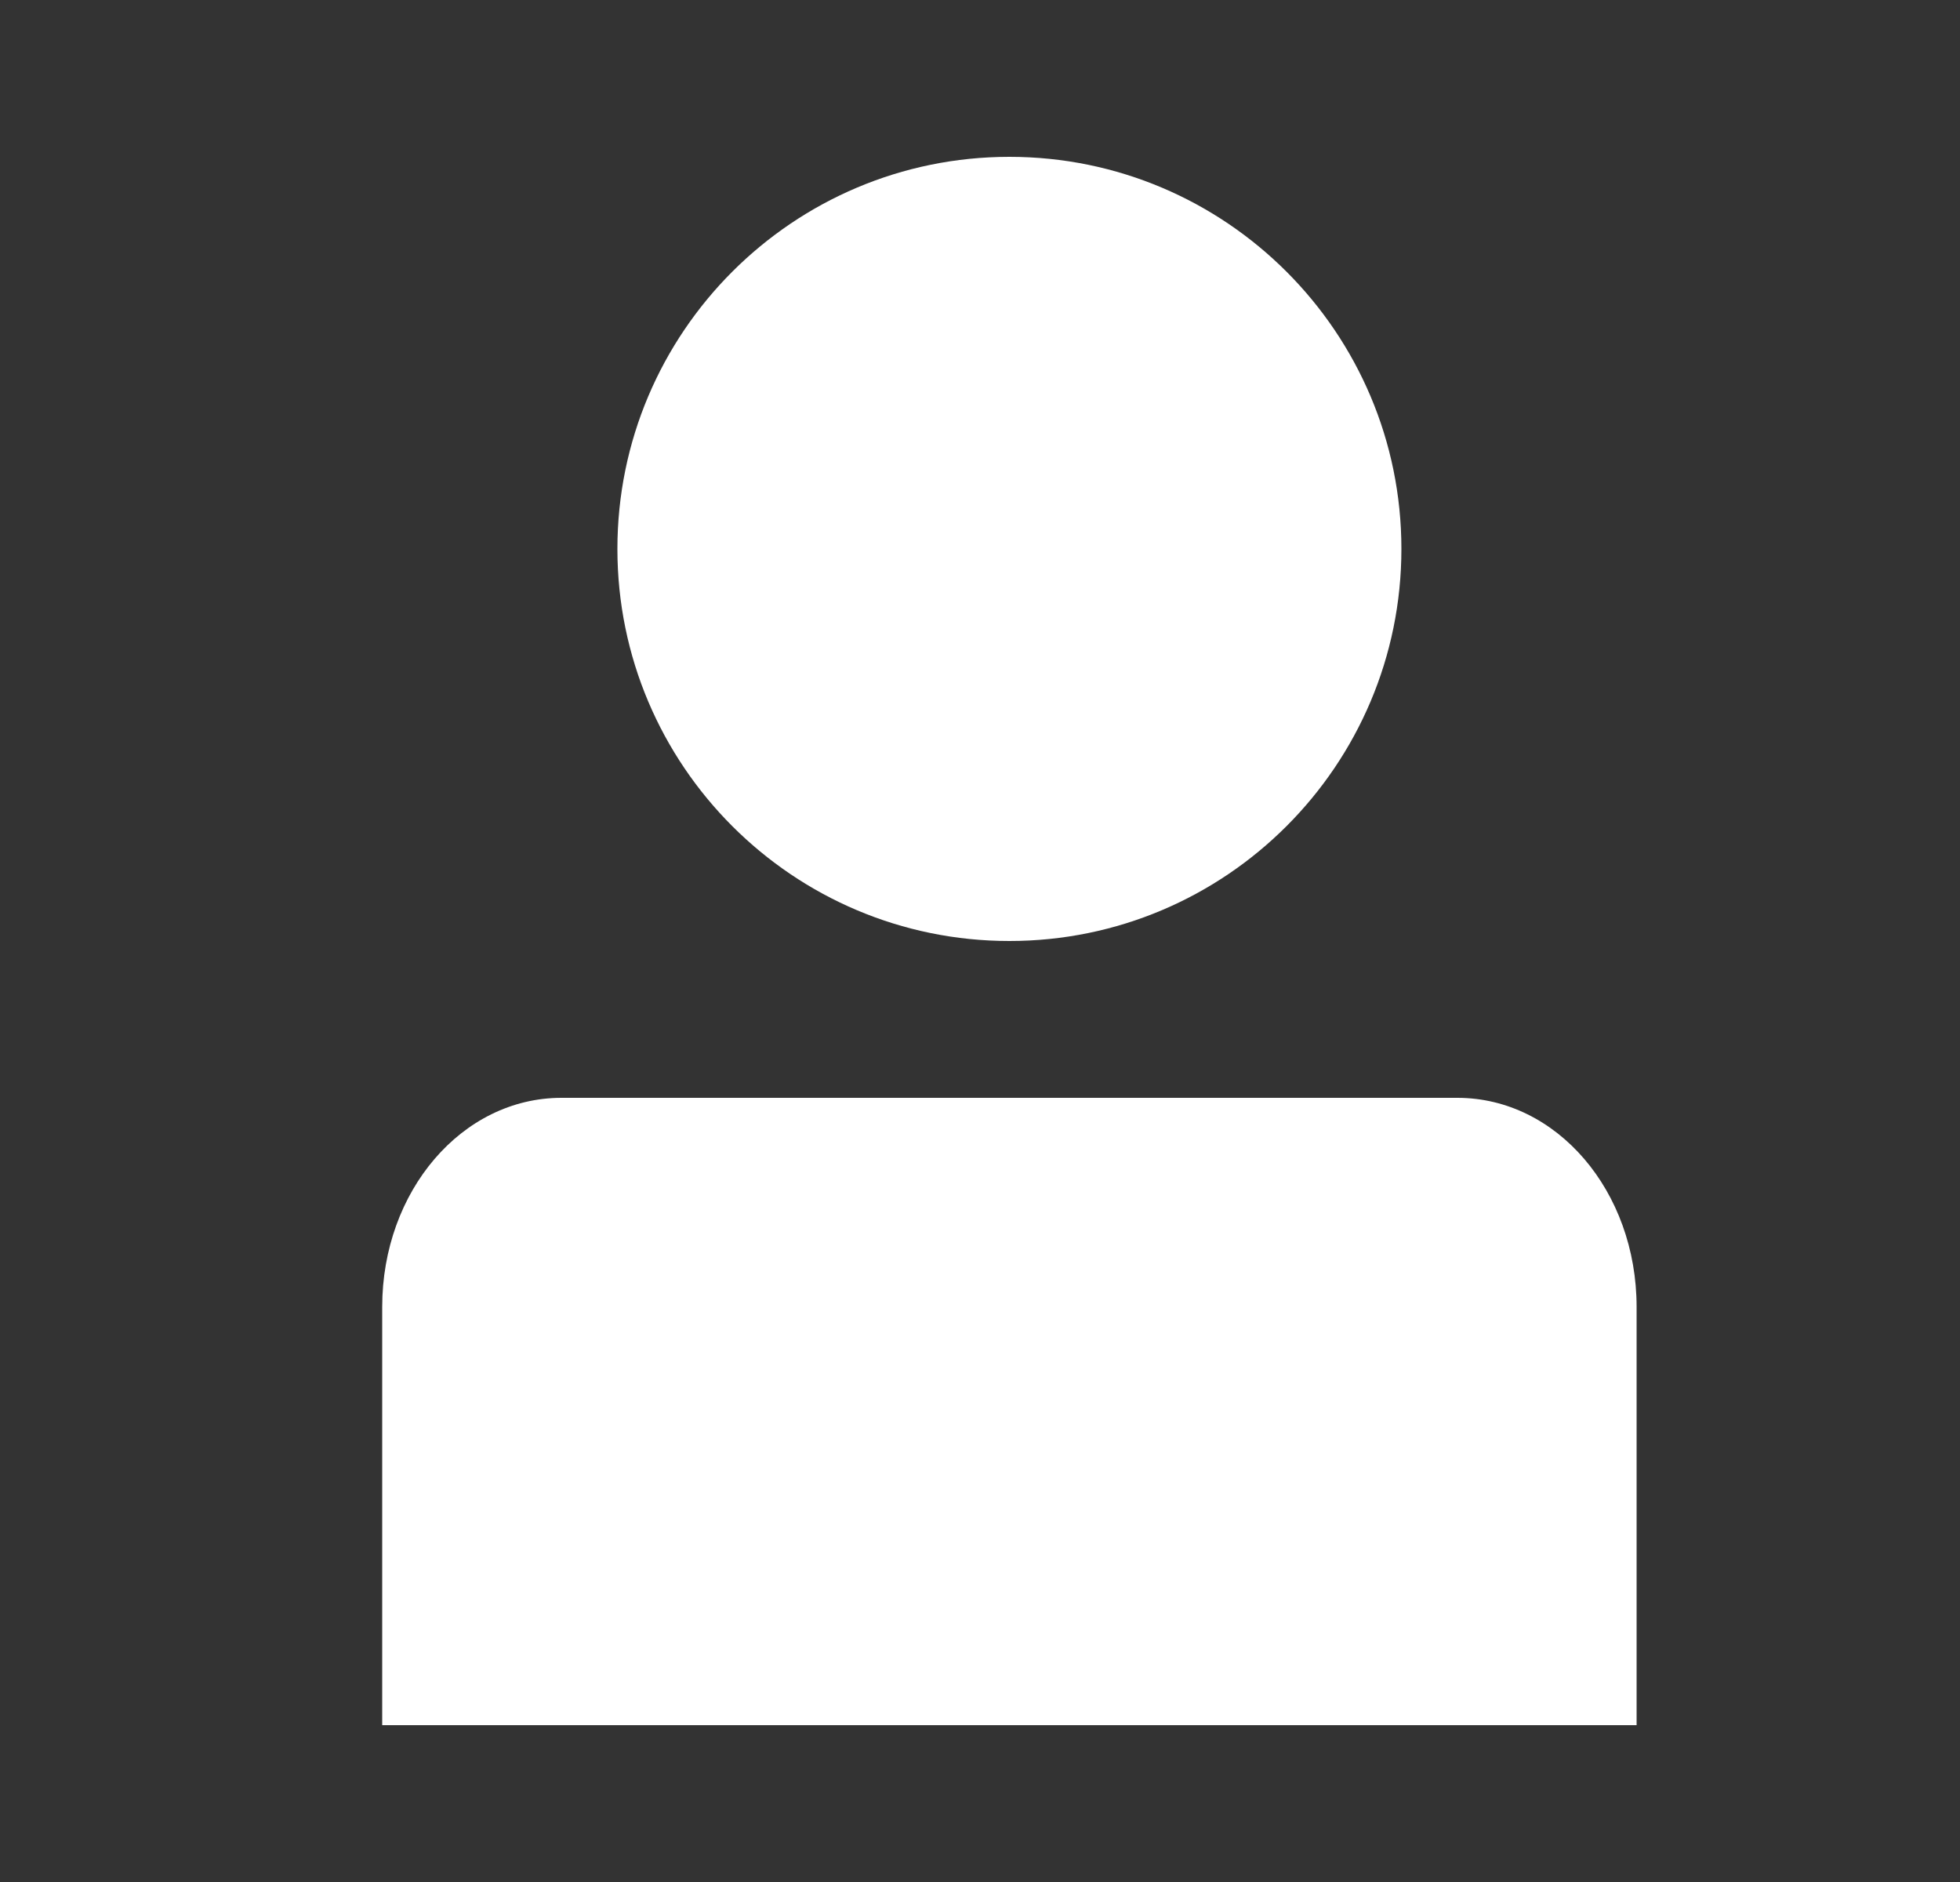 <svg width="25" height="24" viewBox="0 0 25 24" fill="none" xmlns="http://www.w3.org/2000/svg">
<rect x="0" y="0" width="25" height="24" fill="#333333" stroke="none"/>
<path d="M17.875 7C17.875 9.76 15.635 12 12.875 12C10.115 12 7.875 9.76 7.875 7C7.875 4.24 10.115 2 12.875 2C15.635 2 17.875 4.24 17.875 7Z" fill="white"/>
<path d="M4.875 16.667C4.875 15.189 5.894 14 7.161 14H18.589C19.856 14 20.875 15.189 20.875 16.667V22H4.875V16.667Z" fill="white"/>
</svg>
